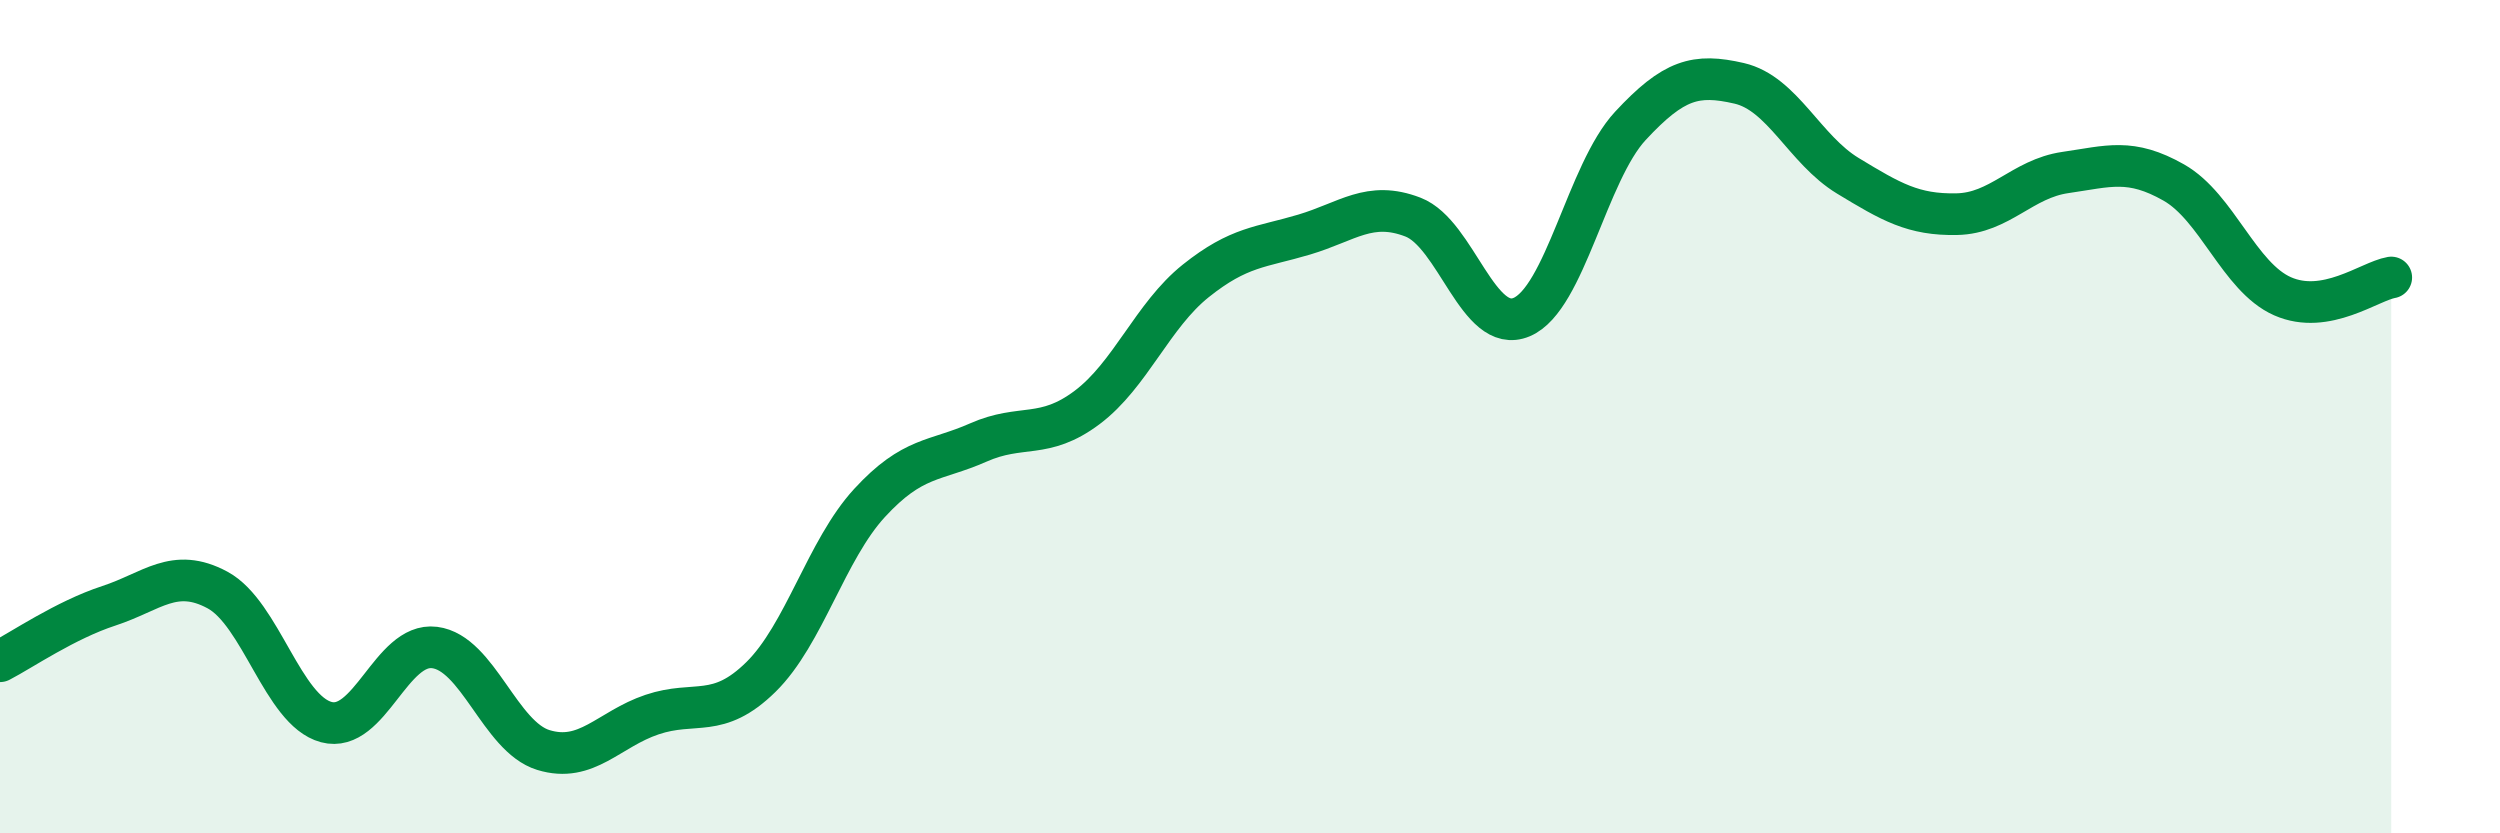 
    <svg width="60" height="20" viewBox="0 0 60 20" xmlns="http://www.w3.org/2000/svg">
      <path
        d="M 0,15.87 C 0.52,15.6 1.57,14.88 2.61,14.54 C 3.65,14.2 4.18,13.6 5.22,14.16 C 6.26,14.72 6.79,17.05 7.83,17.33 C 8.87,17.61 9.39,15.41 10.43,15.54 C 11.47,15.67 12,17.68 13.04,18 C 14.08,18.32 14.61,17.5 15.65,17.15 C 16.69,16.8 17.22,17.27 18.26,16.25 C 19.3,15.23 19.83,13.2 20.87,12.07 C 21.91,10.94 22.44,11.08 23.48,10.62 C 24.52,10.16 25.05,10.56 26.09,9.78 C 27.13,9 27.66,7.57 28.7,6.74 C 29.74,5.91 30.26,5.94 31.3,5.63 C 32.34,5.32 32.87,4.81 33.91,5.21 C 34.95,5.61 35.48,8.05 36.52,7.61 C 37.56,7.17 38.09,4.14 39.13,3.02 C 40.17,1.9 40.7,1.76 41.74,2 C 42.78,2.24 43.31,3.59 44.35,4.22 C 45.39,4.85 45.92,5.16 46.96,5.14 C 48,5.12 48.53,4.29 49.57,4.14 C 50.61,3.99 51.13,3.79 52.17,4.38 C 53.21,4.97 53.74,6.65 54.78,7.11 C 55.82,7.57 56.87,6.75 57.39,6.66L57.39 20L0 20Z"
        fill="#008740"
        opacity="0.1"
        stroke-linecap="round"
        stroke-linejoin="round"
      />
      <path
        d="M 0,15.87 C 0.52,15.6 1.57,14.88 2.61,14.54 C 3.65,14.2 4.18,13.6 5.22,14.16 C 6.26,14.72 6.79,17.05 7.83,17.33 C 8.87,17.61 9.39,15.41 10.43,15.54 C 11.47,15.67 12,17.68 13.04,18 C 14.08,18.32 14.61,17.5 15.65,17.15 C 16.69,16.8 17.22,17.27 18.26,16.25 C 19.3,15.23 19.83,13.2 20.87,12.07 C 21.91,10.94 22.44,11.08 23.48,10.62 C 24.52,10.16 25.05,10.56 26.09,9.78 C 27.13,9 27.66,7.57 28.7,6.74 C 29.74,5.91 30.26,5.94 31.3,5.63 C 32.34,5.32 32.87,4.81 33.91,5.21 C 34.95,5.61 35.48,8.05 36.52,7.61 C 37.56,7.17 38.09,4.14 39.13,3.02 C 40.17,1.9 40.7,1.76 41.74,2 C 42.78,2.24 43.31,3.59 44.35,4.22 C 45.39,4.85 45.92,5.16 46.96,5.14 C 48,5.12 48.53,4.29 49.57,4.14 C 50.61,3.99 51.13,3.79 52.17,4.38 C 53.21,4.97 53.74,6.65 54.78,7.11 C 55.82,7.57 56.87,6.75 57.39,6.66"
        stroke="#008740"
        stroke-width="1"
        fill="none"
        stroke-linecap="round"
        stroke-linejoin="round"
      />
    </svg>
  